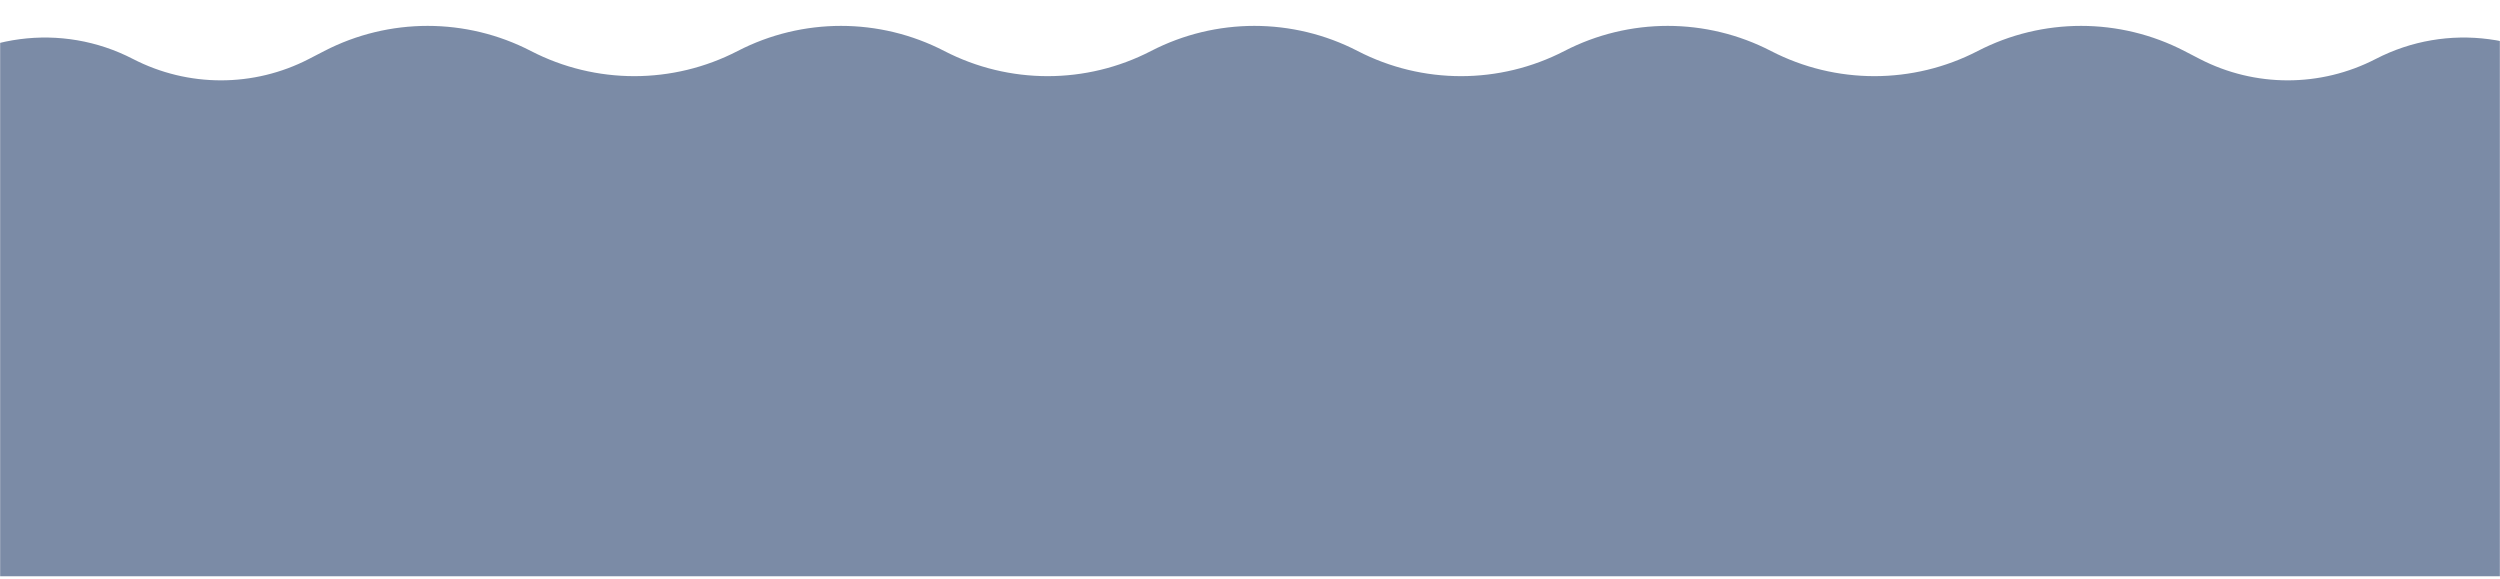 <?xml version="1.0" encoding="UTF-8"?> <svg xmlns="http://www.w3.org/2000/svg" width="1728" height="400" viewBox="0 0 1728 400" fill="none"> <mask id="mask0_900_7" style="mask-type:alpha" maskUnits="userSpaceOnUse" x="0" y="0" width="1728" height="400"> <rect width="1728" height="400" fill="#D9D9D9"></rect> </mask> <g mask="url(#mask0_900_7)"> <path d="M-133 128.862L-58.309 60.618C-17.349 23.194 42.593 15.261 91.878 40.742V40.742C130.036 60.471 175.392 60.471 213.551 40.742L224.143 35.266C268.945 12.102 322.198 12.102 367 35.266V35.266C411.802 58.429 465.055 58.429 509.857 35.266V35.266C554.659 12.102 607.912 12.102 652.714 35.266V35.266C697.516 58.429 750.769 58.429 795.571 35.266V35.266C840.374 12.102 893.626 12.102 938.429 35.266V35.266C983.231 58.429 1036.48 58.429 1081.29 35.266V35.266C1126.09 12.102 1179.34 12.102 1224.14 35.266V35.266C1268.95 58.429 1322.2 58.429 1367 35.266V35.266C1411.8 12.102 1465.06 12.102 1509.86 35.266L1520.45 40.742C1558.61 60.471 1603.96 60.471 1642.12 40.742V40.742C1691.41 15.261 1751.35 23.194 1792.31 60.618L1867 128.862V398.336H-133V128.862Z" fill="#7B8BA6"></path> </g> </svg> 